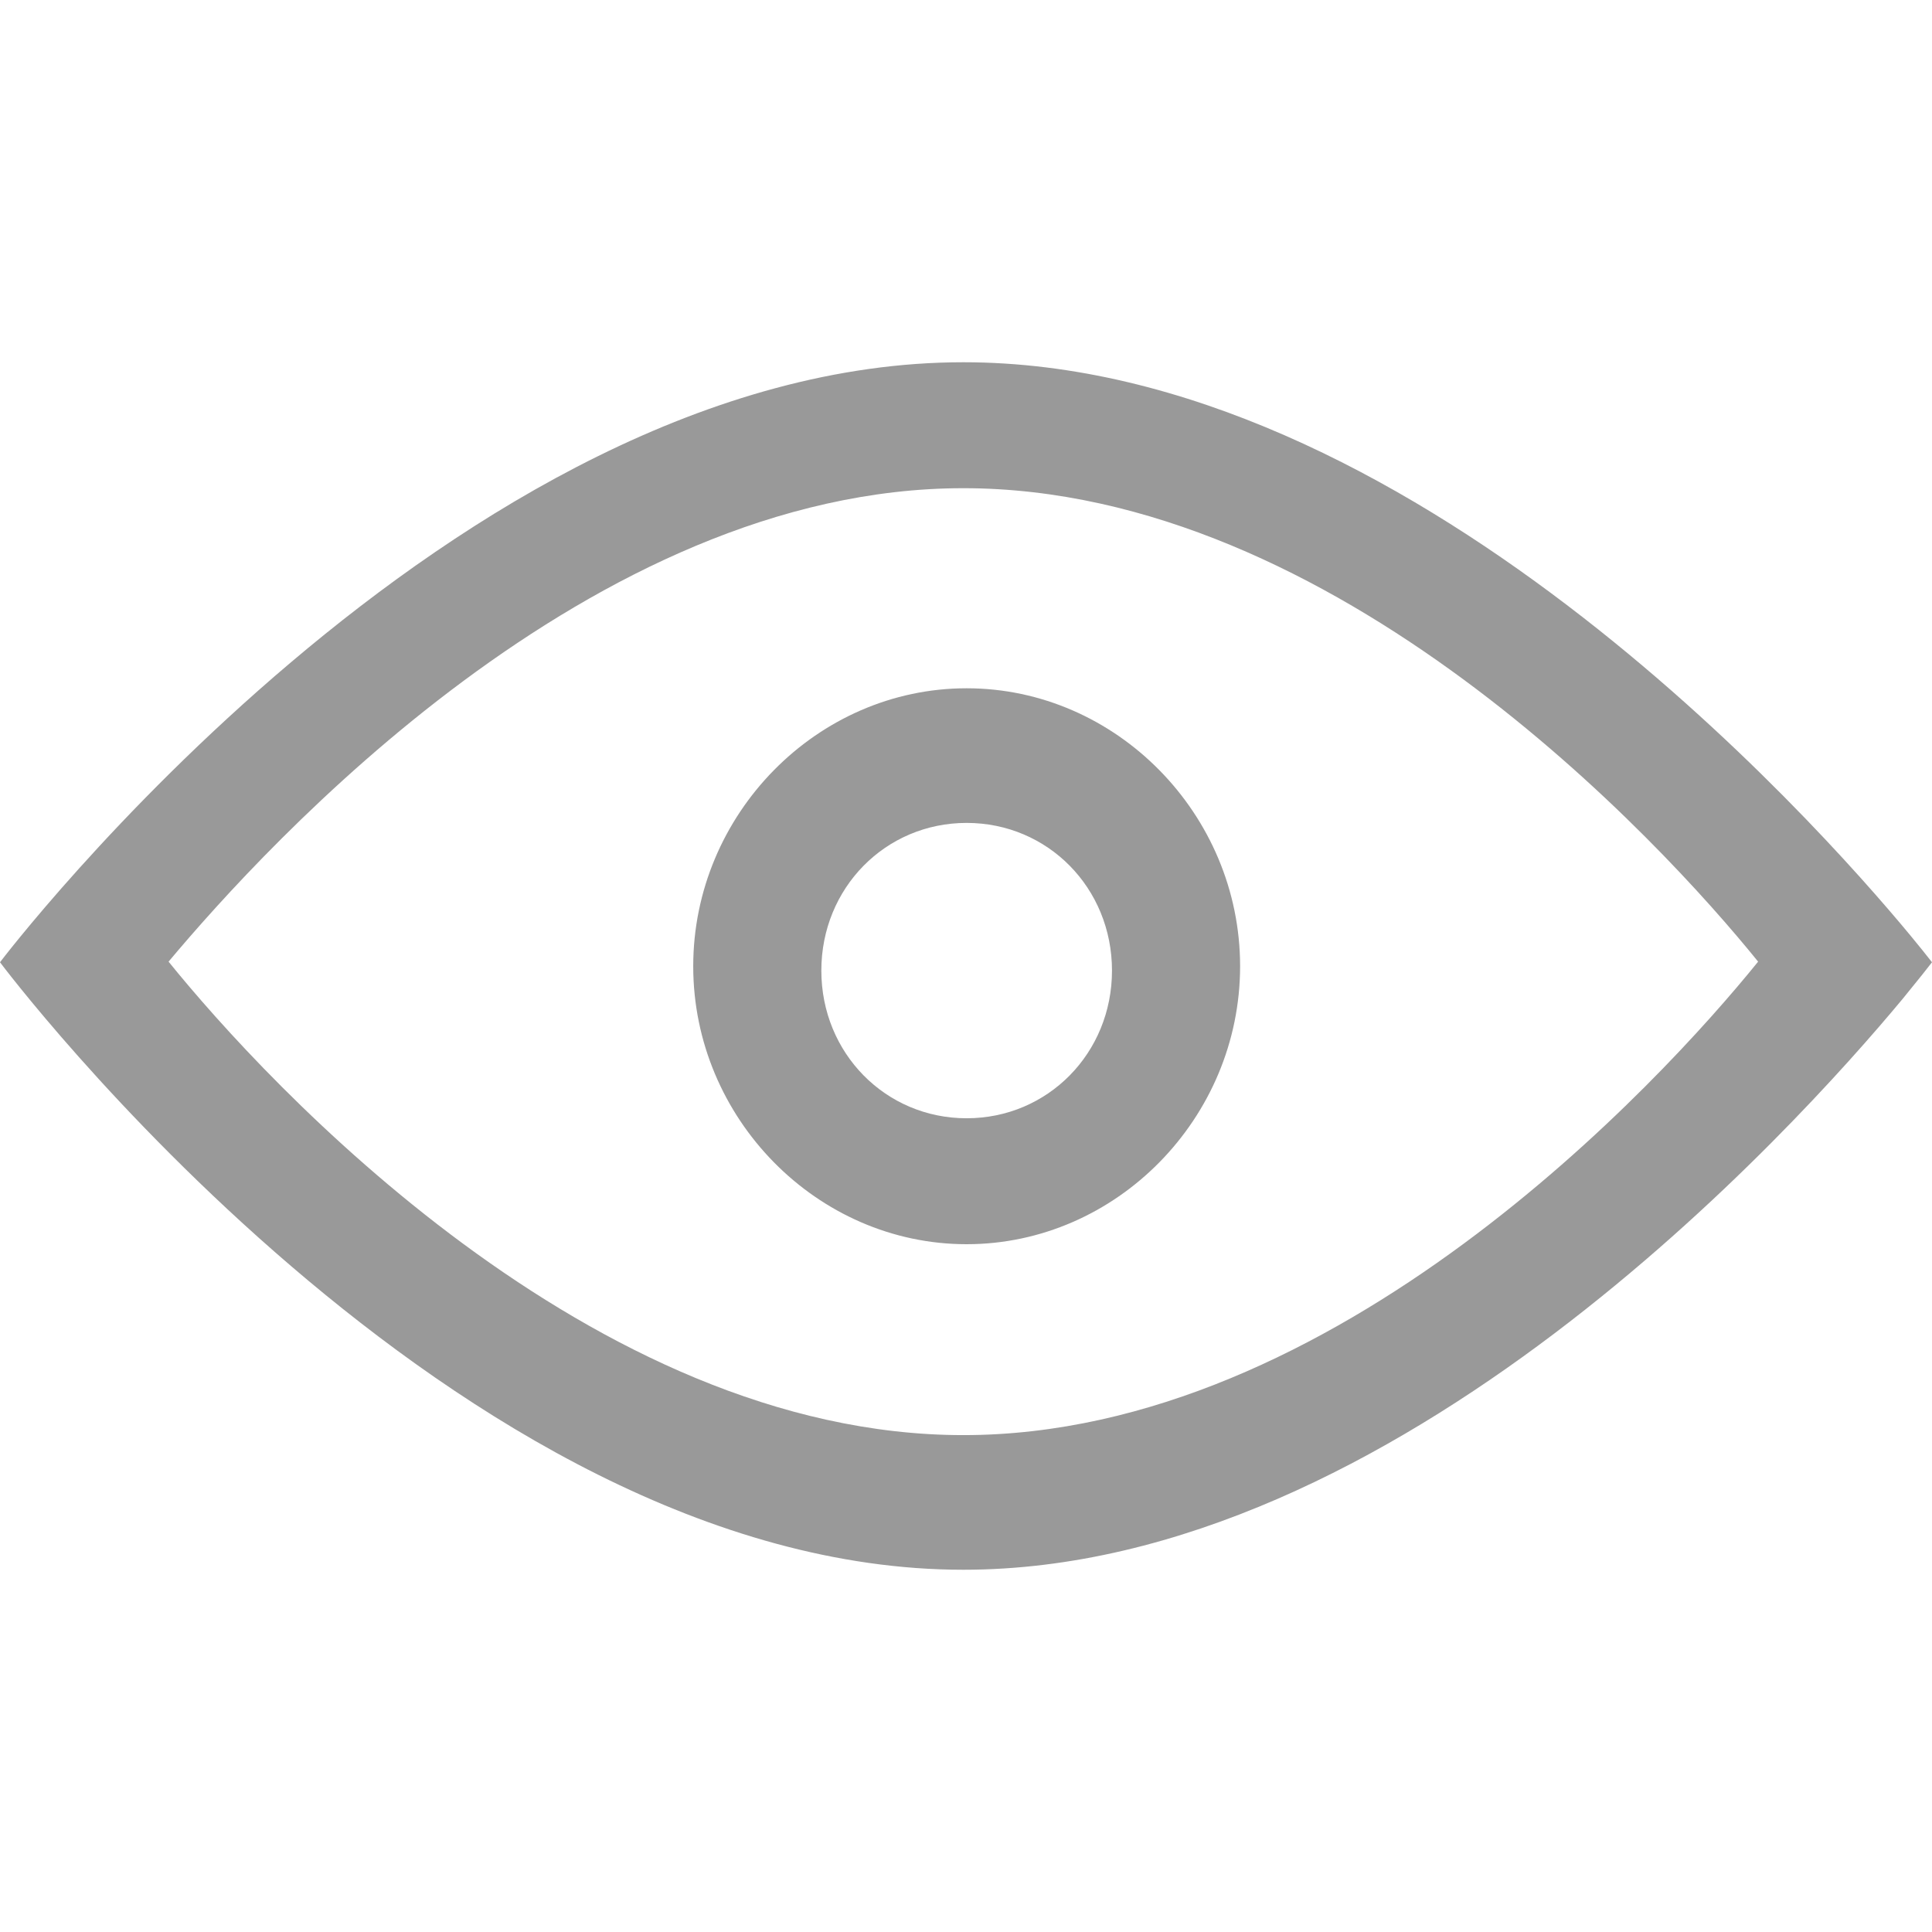 <?xml version="1.0" encoding="UTF-8"?>
<svg width="16px" height="16px" viewBox="0 0 16 16" version="1.1" xmlns="http://www.w3.org/2000/svg" xmlns:xlink="http://www.w3.org/1999/xlink">
    <title>浏览icon</title>
    <g id="浏览icon" stroke="none" stroke-width="1" fill="none" fill-rule="evenodd">
        <g id="浏览" transform="translate(0, 3)" fill="#999999" fill-rule="nonzero">
            <path d="M7.978,-1.77635684e-15 C11.652,-1.77635684e-15 15.021,3.781 15.821,4.747 L15.919,4.867 C15.972,4.933 16,4.969 16,4.969 C16,4.969 15.972,5.005 15.919,5.072 L15.758,5.271 C14.856,6.356 11.562,10 7.978,10 C3.767,10 0,4.969 0,4.969 C0,4.969 3.767,-1.77635684e-15 7.978,-1.77635684e-15 Z M7.978,1.043 C4.9,1.043 2.21,3.993 1.396,4.964 C2.21,5.971 4.9,8.885 7.978,8.885 C11.057,8.885 13.746,5.971 14.56,4.964 C13.746,3.957 11.057,1.043 7.978,1.043 Z M8.005,2.7 C9.244,2.7 10.27,3.743 10.27,5.002 C10.27,6.261 9.244,7.304 8.005,7.304 C6.767,7.304 5.741,6.261 5.741,5.002 C5.741,3.743 6.767,2.7 8.005,2.7 Z M8.005,3.815 C7.333,3.815 6.802,4.354 6.802,5.038 C6.802,5.721 7.333,6.261 8.005,6.261 C8.678,6.261 9.209,5.721 9.209,5.038 C9.209,4.354 8.678,3.815 8.005,3.815 Z" id="形状结合"></path>
        </g>
    </g>
</svg>